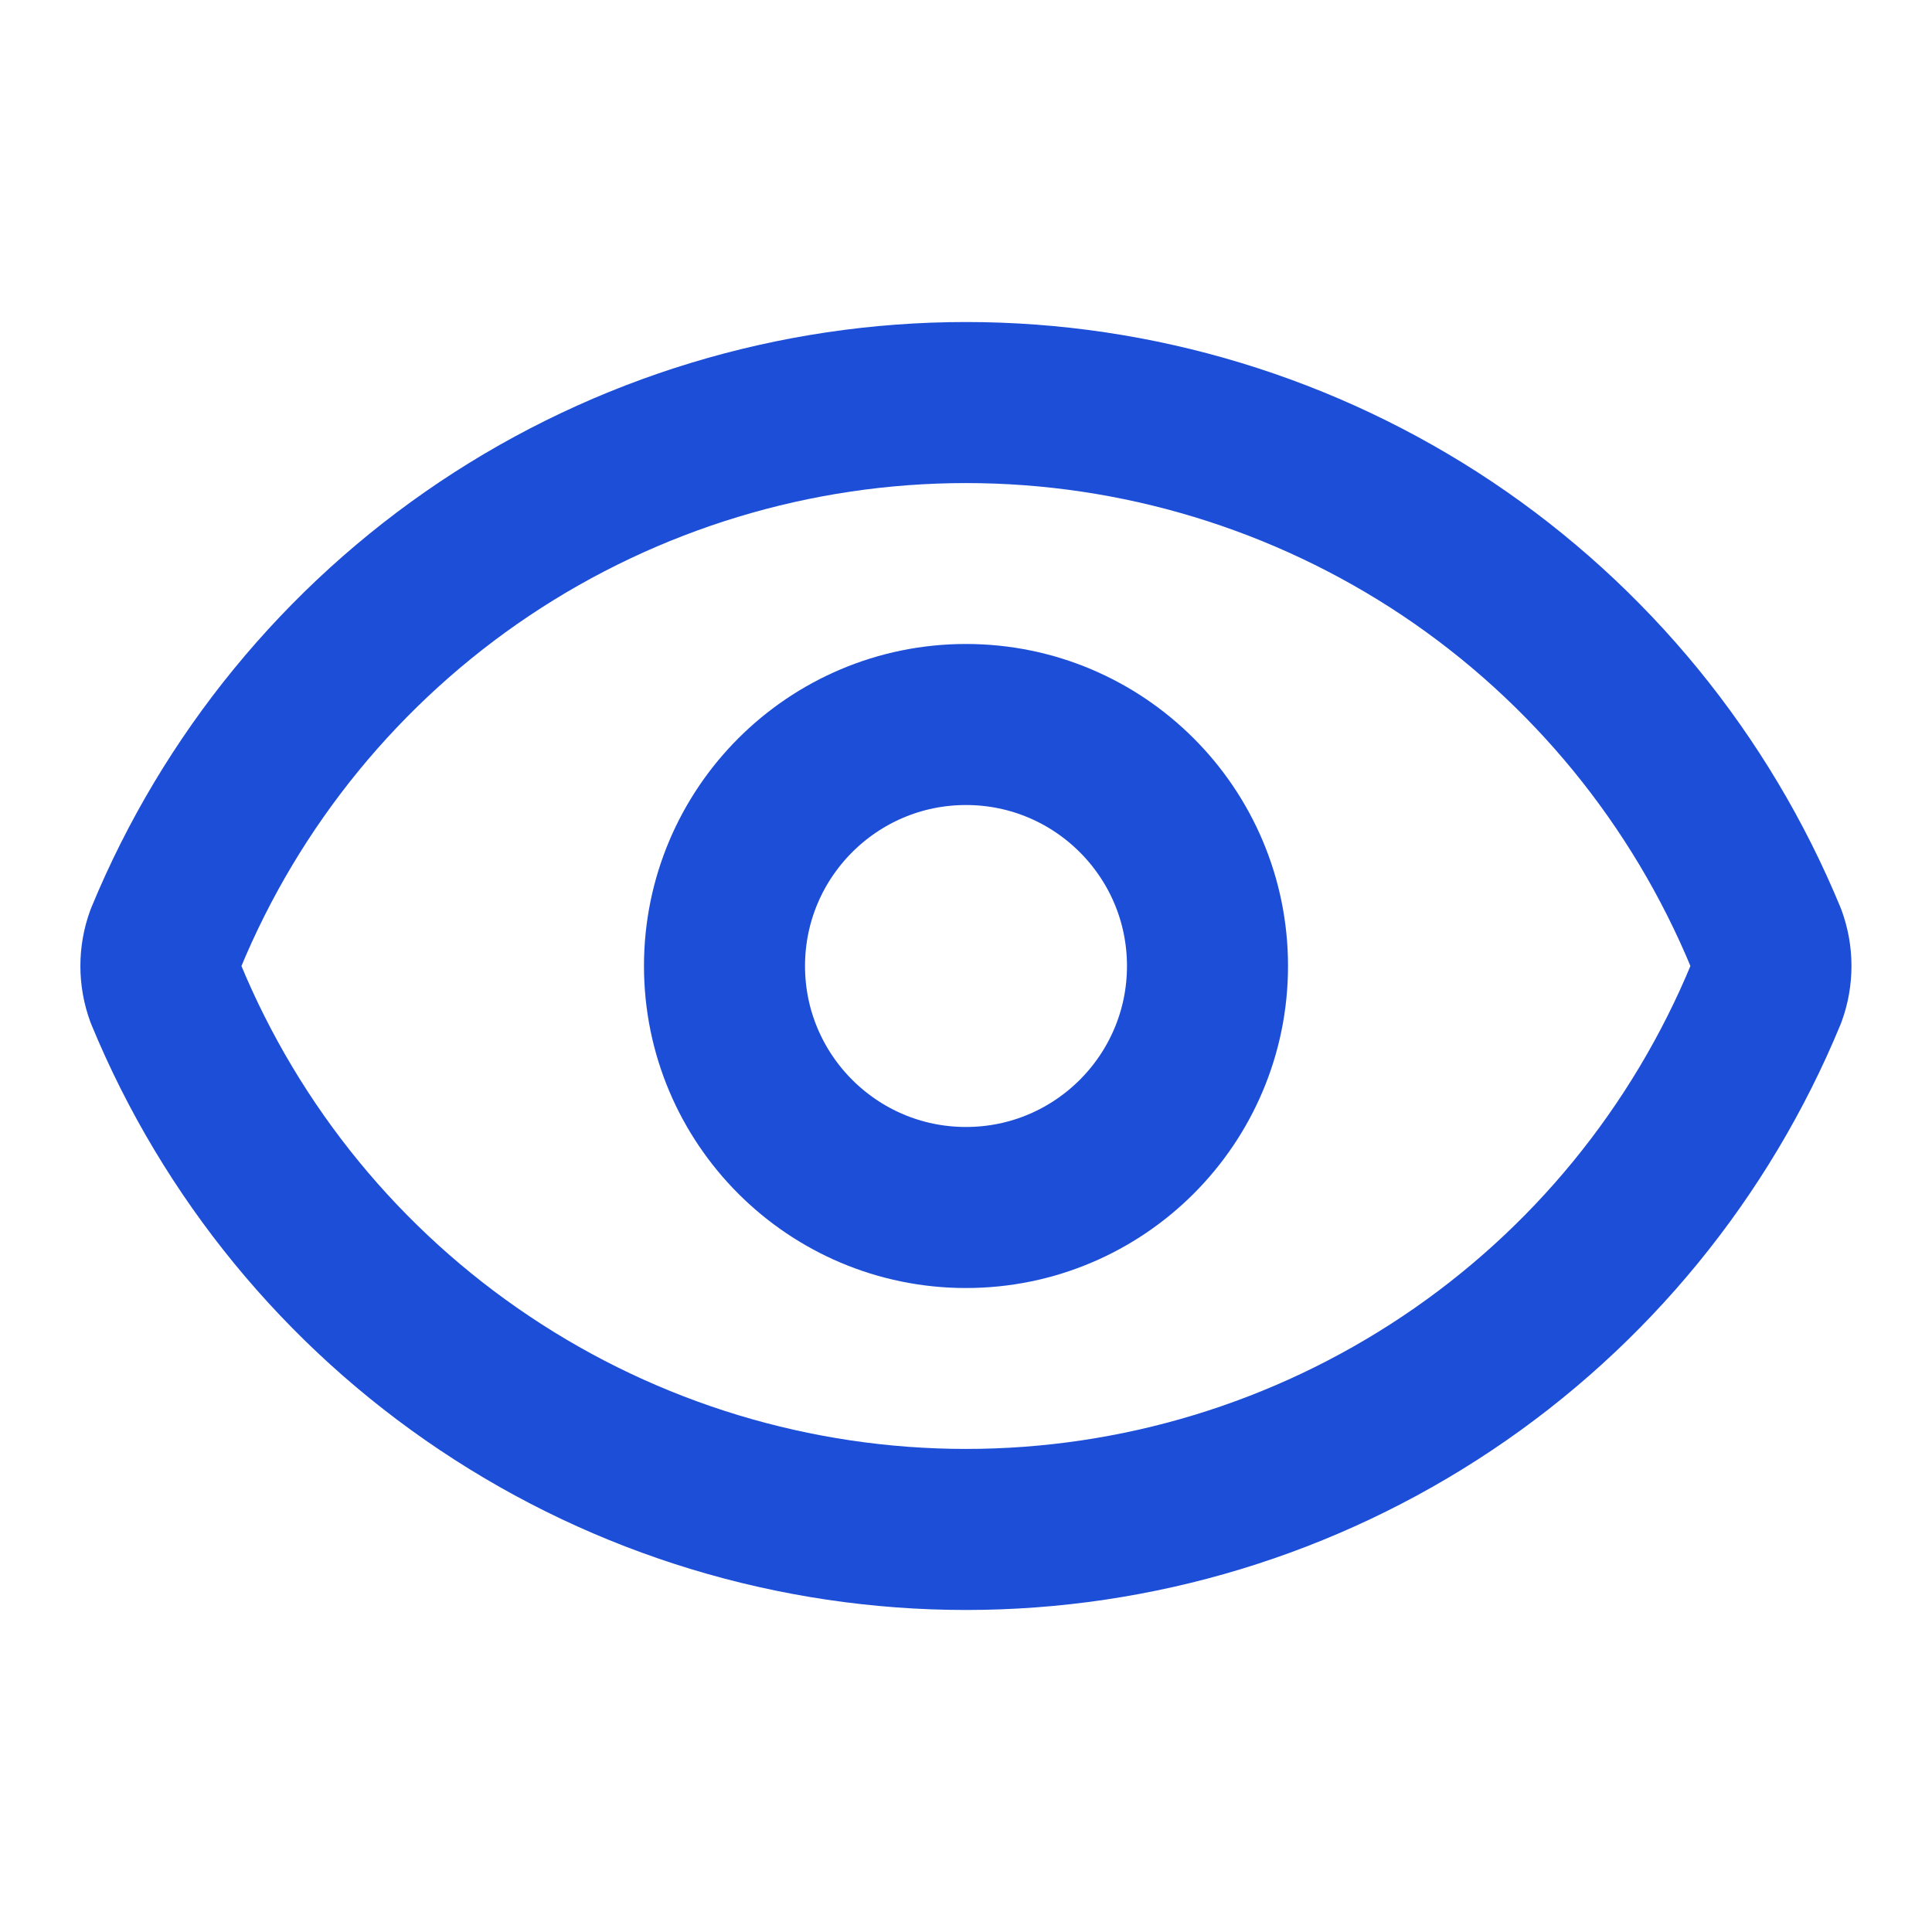 <svg width="14" height="14" viewBox="0 0 14 14" fill="none" xmlns="http://www.w3.org/2000/svg">
<path d="M1.202 7.203C1.154 7.072 1.154 6.928 1.202 6.797C1.676 5.649 2.48 4.667 3.512 3.976C4.544 3.286 5.758 2.917 7 2.917C8.242 2.917 9.455 3.286 10.488 3.976C11.52 4.667 12.323 5.649 12.797 6.797C12.845 6.928 12.845 7.072 12.797 7.203C12.323 8.351 11.52 9.333 10.488 10.023C9.455 10.714 8.242 11.083 7 11.083C5.758 11.083 4.544 10.714 3.512 10.023C2.48 9.333 1.676 8.351 1.202 7.203Z" stroke="#1D4ED8" stroke-width="1.167" stroke-linecap="round" stroke-linejoin="round"/>
<path d="M7 8.75C7.966 8.75 8.75 7.966 8.75 7C8.75 6.034 7.966 5.25 7 5.25C6.034 5.25 5.25 6.034 5.25 7C5.25 7.966 6.034 8.75 7 8.75Z" stroke="#1D4ED8" stroke-width="1.167" stroke-linecap="round" stroke-linejoin="round"/>
</svg>
